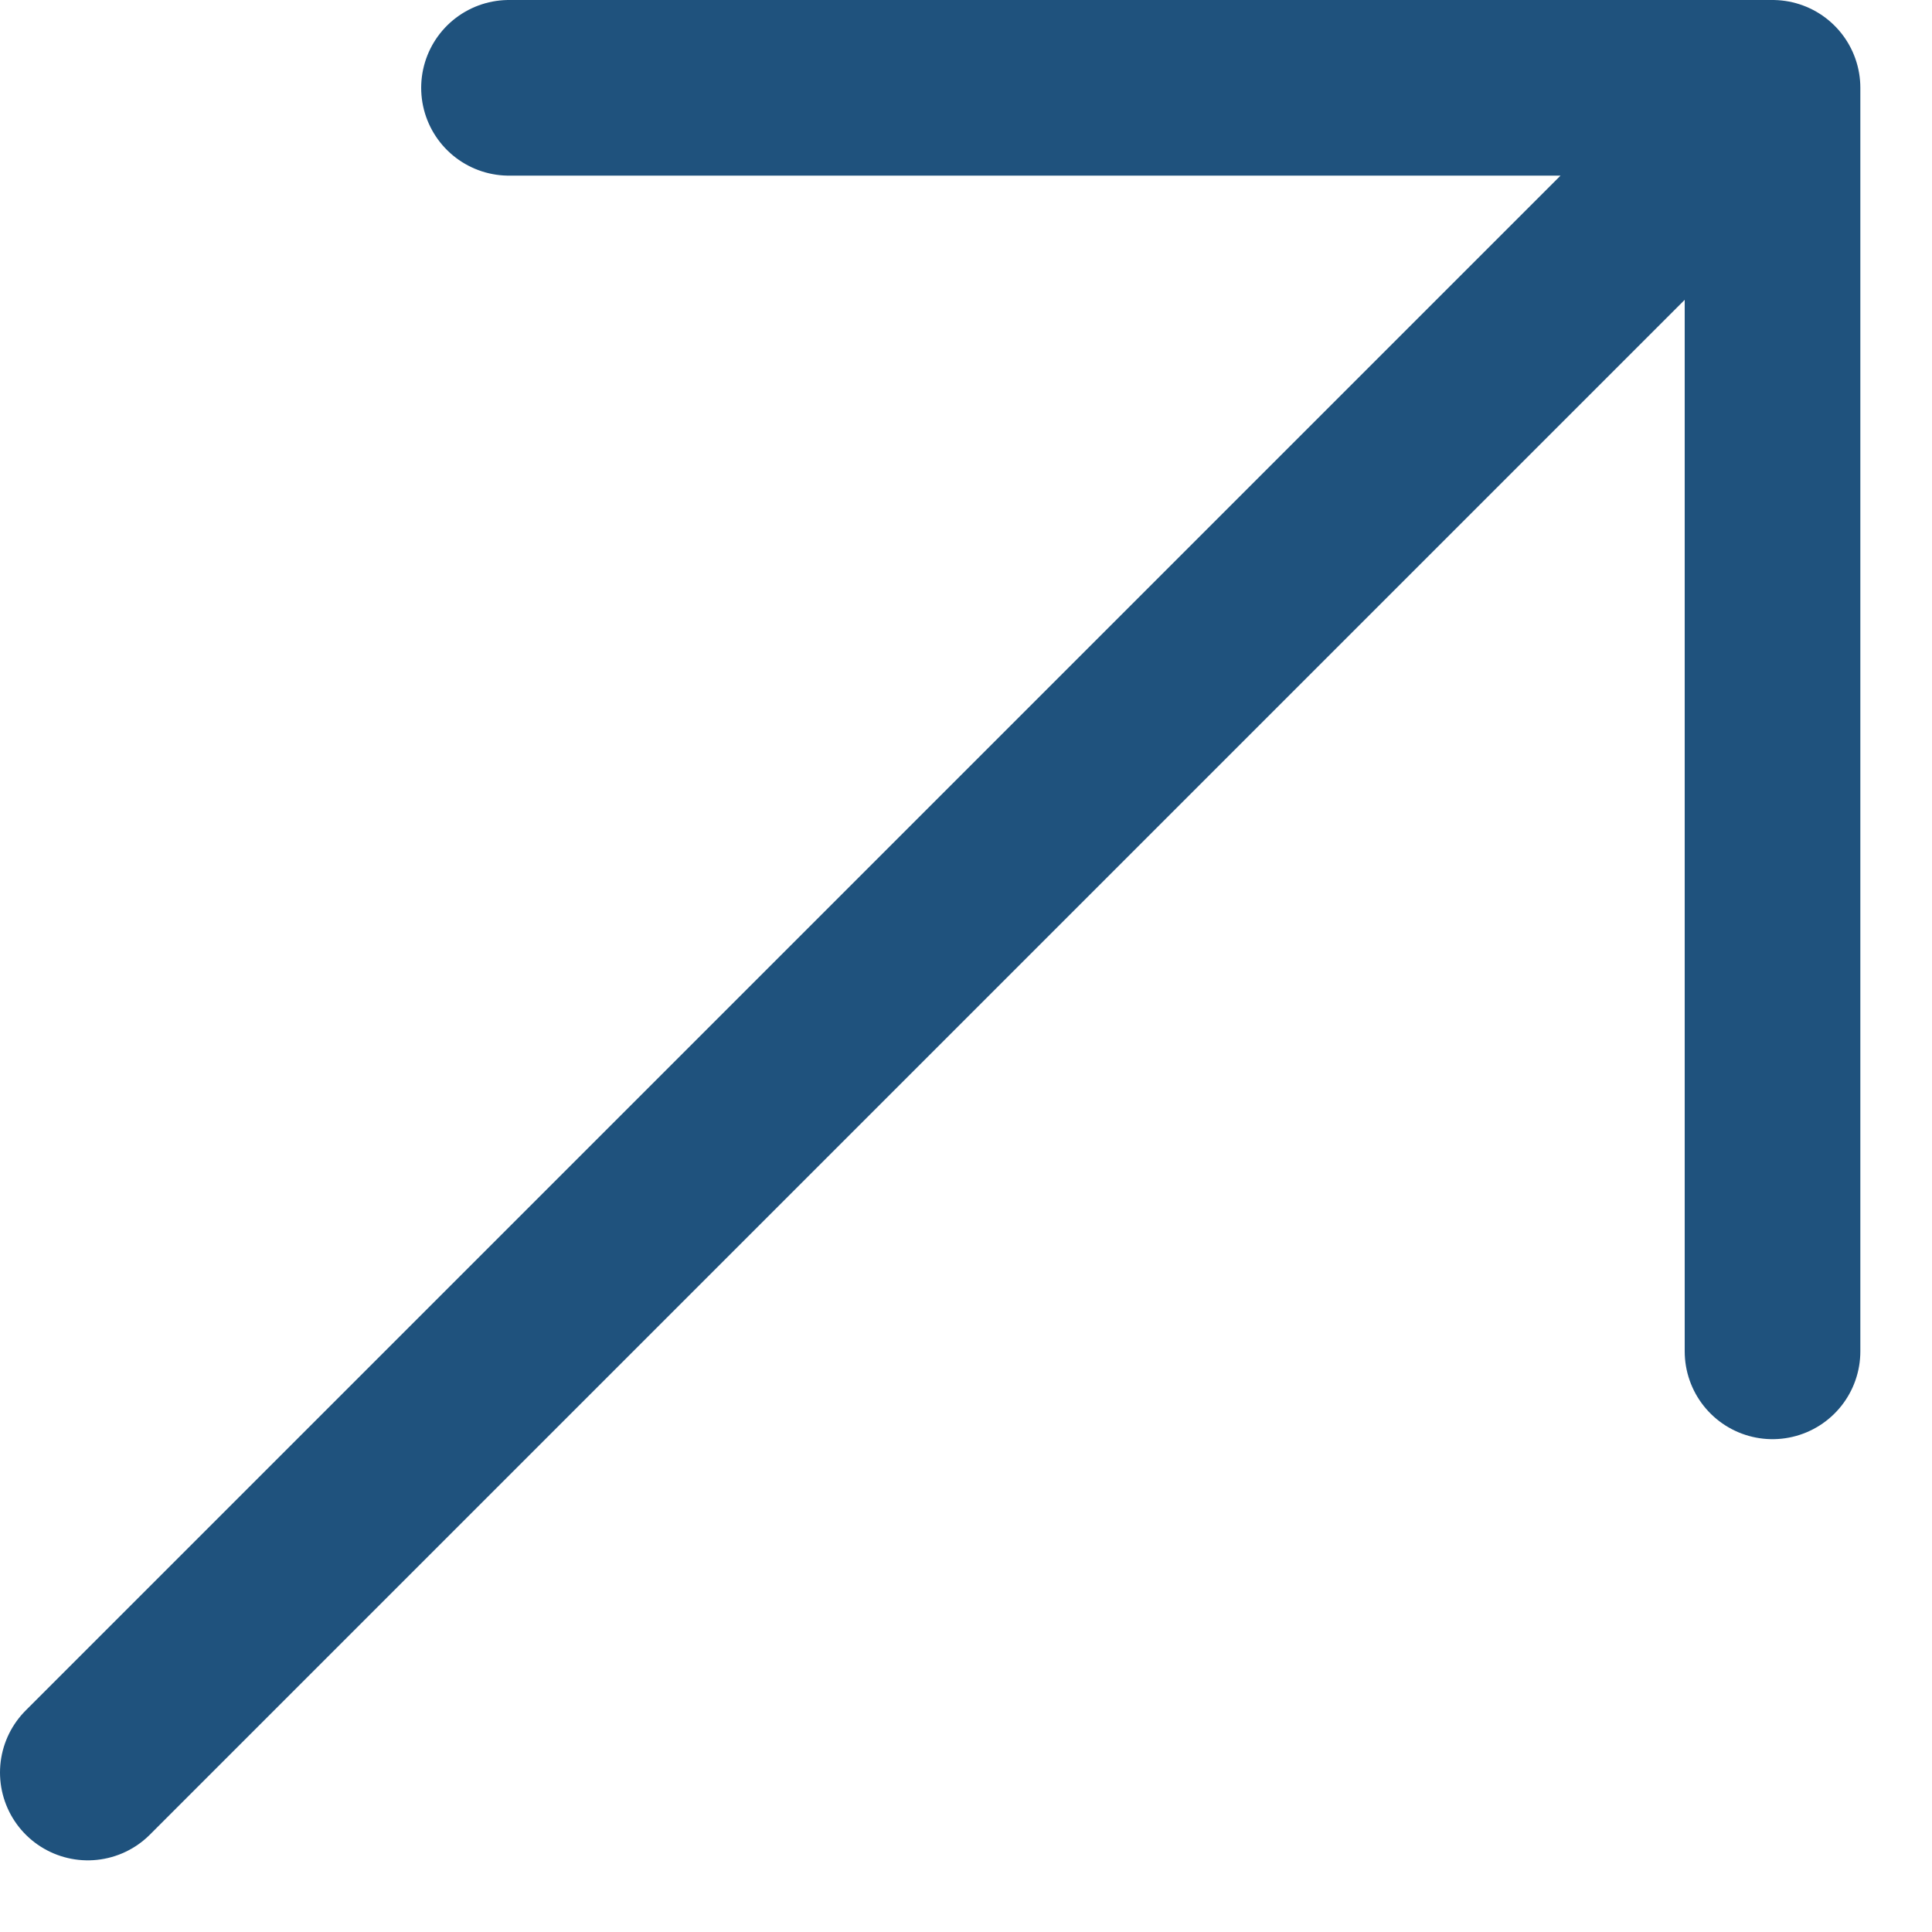 <svg width="11" height="11" viewBox="0 0 11 11" fill="none" xmlns="http://www.w3.org/2000/svg">
<path d="M0.5 10.092L10.092 0.5M10.092 0.5H2.898M10.092 0.5V7.694" stroke="#1F527D" stroke-linecap="round" stroke-linejoin="round"/>
</svg>
